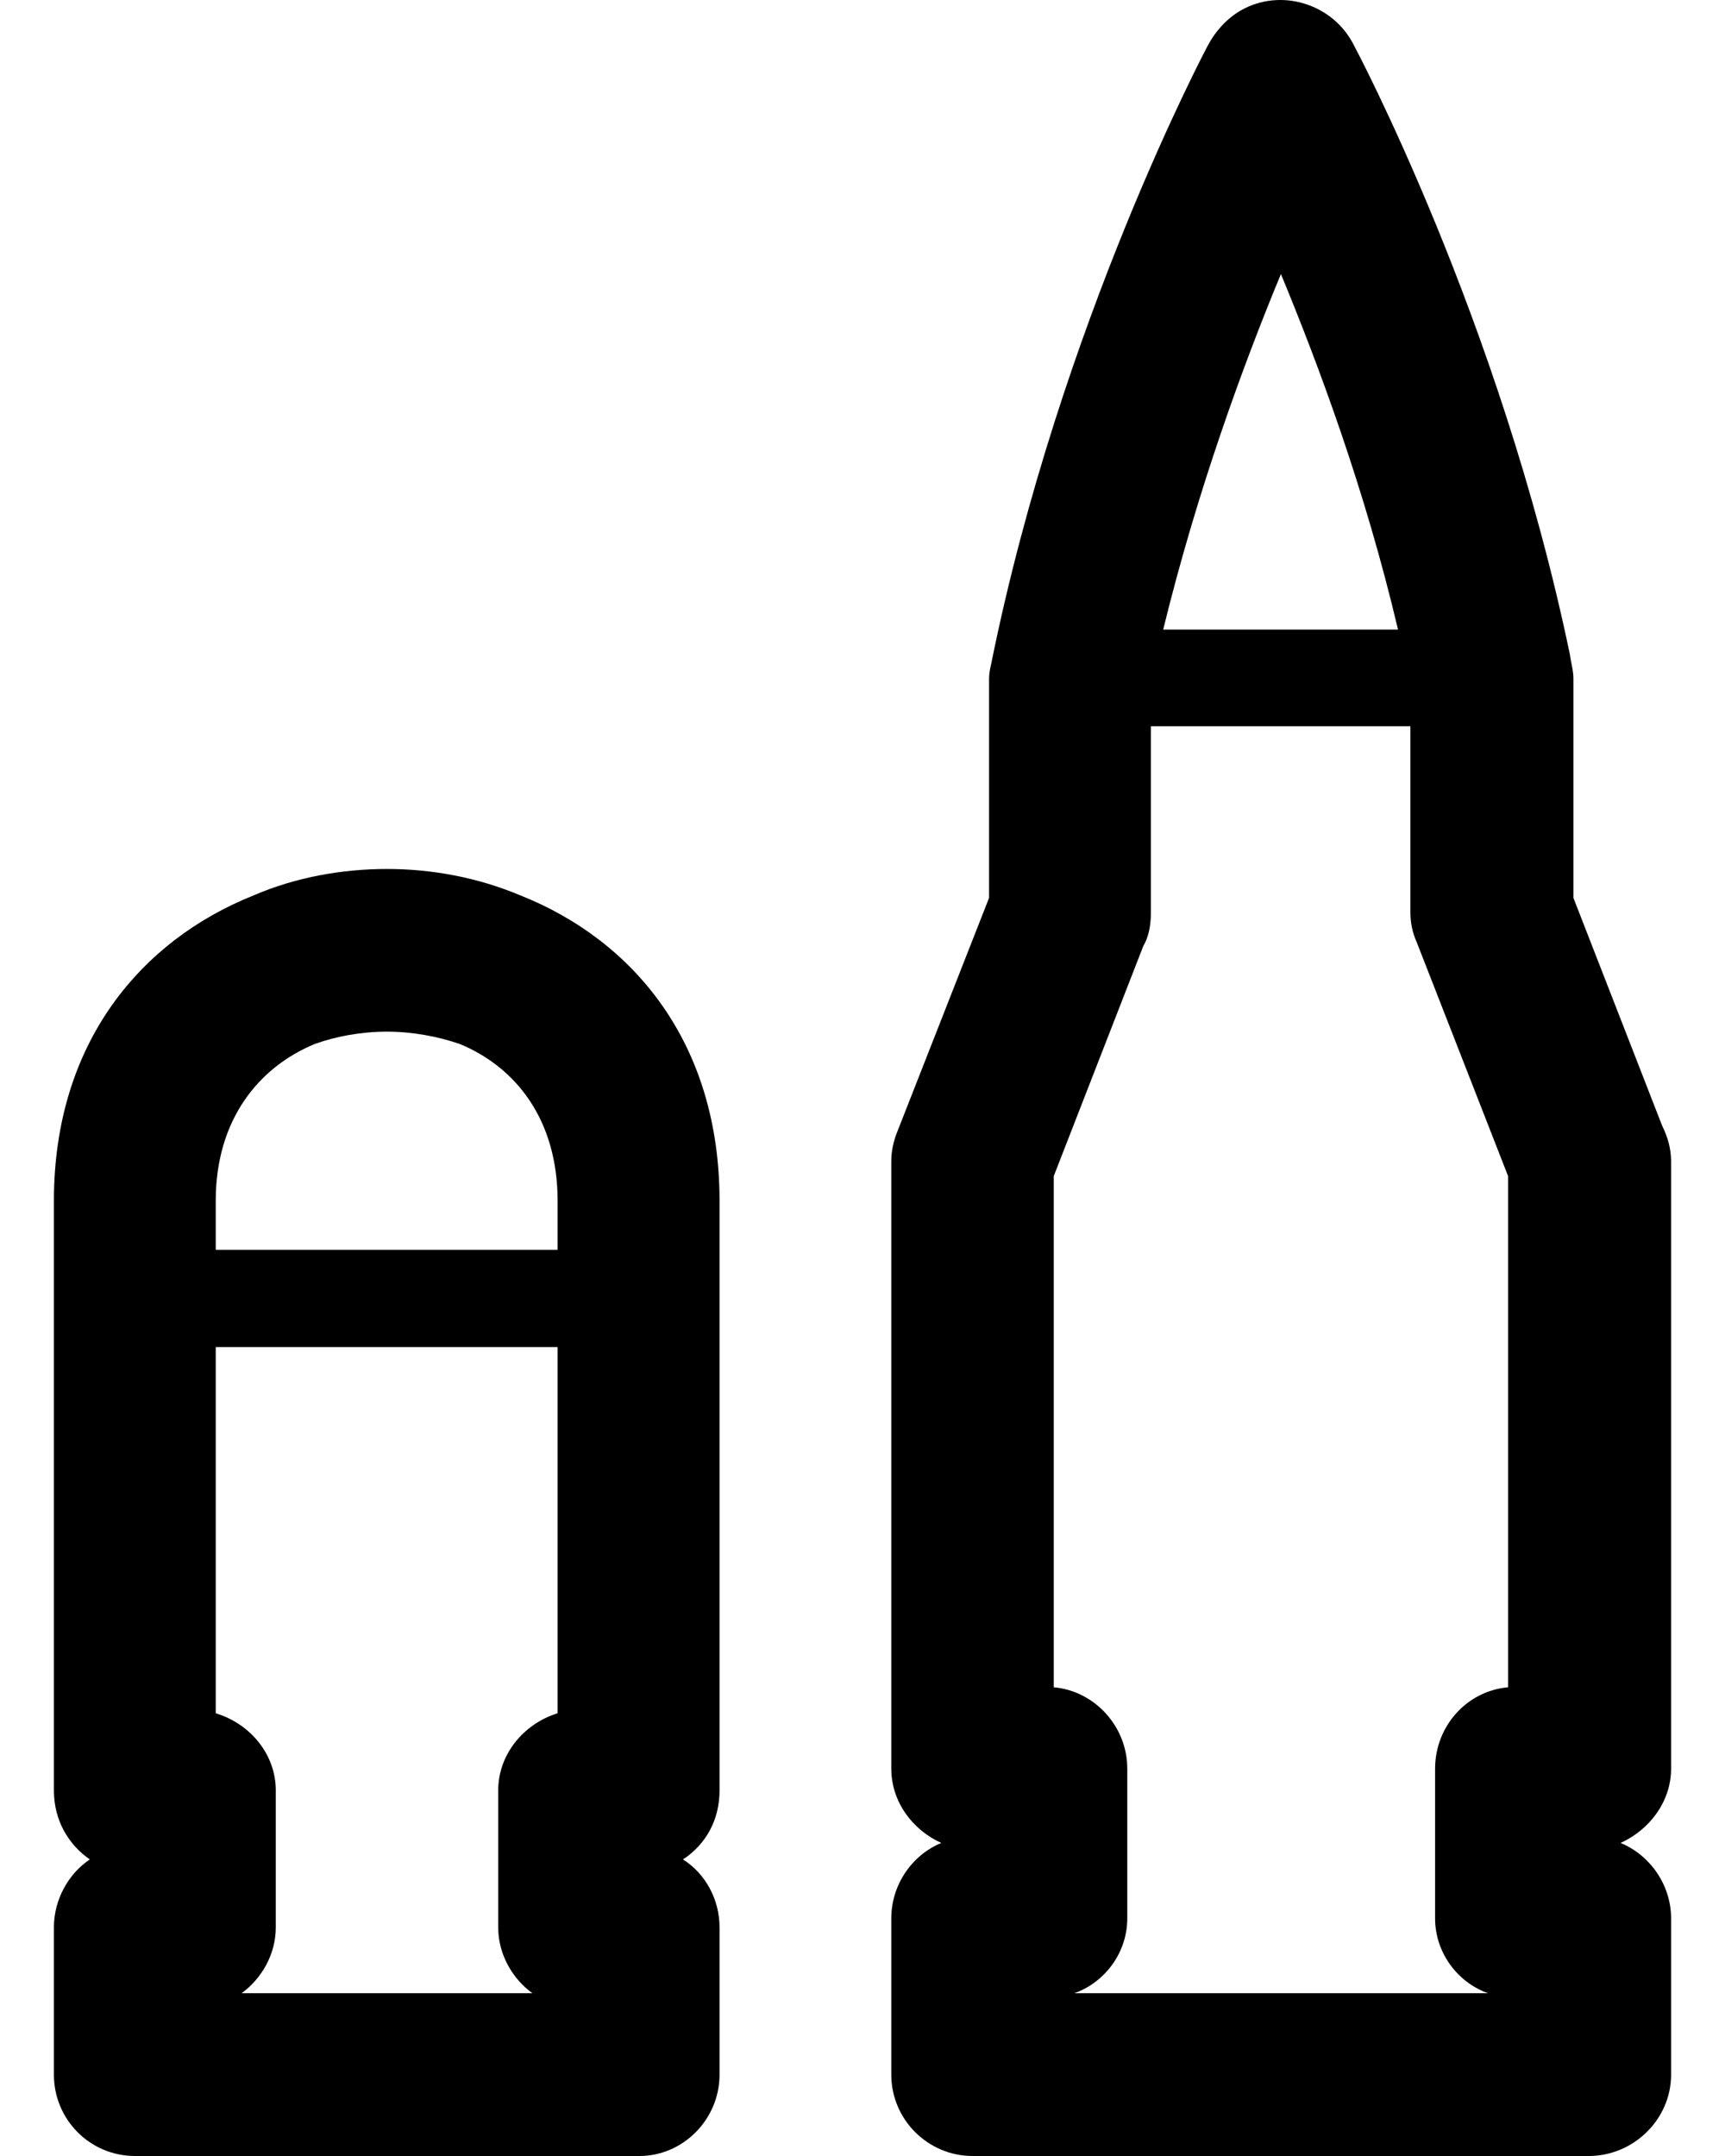 <?xml version="1.0" encoding="UTF-8"?>
<svg width="16px" height="20px" viewBox="0 0 16 20" version="1.1" xmlns="http://www.w3.org/2000/svg" xmlns:xlink="http://www.w3.org/1999/xlink">
    <title>ikona-bojne-20x20</title>
    <g id="STYLEGUIDE---Menu" stroke="none" stroke-width="1" fill="none" fill-rule="evenodd">
        <g id="menu-poklicivvojski-updgrade_01" transform="translate(-740, -178)" fill="#000000">
            <g id="icons/pisarne-copy-7" transform="translate(738, 178)">
                <path d="M7.172,11.594 L7.172,11.594 L7.172,11.14 C7.172,10.38 6.779,9.898 6.266,9.685 C6.059,9.614 5.824,9.57 5.59,9.57 C5.349,9.57 5.115,9.614 4.918,9.685 C4.405,9.898 4.001,10.38 4.001,11.14 L4.001,11.594 L7.172,11.594 Z M7.172,15.893 L7.172,15.893 L7.172,12.496 L4.001,12.496 L4.001,15.893 C4.323,15.991 4.558,16.275 4.558,16.609 L4.558,17.862 L4.558,17.878 C4.558,18.13 4.427,18.354 4.241,18.49 L6.938,18.49 C6.752,18.354 6.621,18.13 6.621,17.878 L6.621,16.642 L6.621,16.609 C6.621,16.275 6.856,15.991 7.172,15.893 L7.172,15.893 Z M8.674,12.048 L8.674,12.048 L8.674,12.064 L8.674,16.609 C8.674,16.888 8.543,17.112 8.335,17.249 C8.543,17.38 8.674,17.621 8.674,17.878 L8.674,17.9 L8.674,19.245 C8.674,19.661 8.335,20 7.931,20 L7.909,20 L7.38,20 L3.81,20 L3.253,20 C2.833,20 2.5,19.661 2.5,19.245 L2.5,19.229 L2.5,17.878 C2.5,17.621 2.636,17.38 2.833,17.249 C2.636,17.112 2.5,16.888 2.5,16.609 L2.5,16.598 L2.5,12.048 L2.5,11.14 C2.5,9.669 3.313,8.722 4.35,8.307 C4.743,8.137 5.175,8.061 5.59,8.061 C5.999,8.061 6.425,8.137 6.829,8.307 C7.871,8.722 8.674,9.669 8.674,11.14 L8.674,12.048 Z M14.558,0.42 L14.558,0.42 C14.558,0.42 15.912,2.952 16.561,6.07 C16.572,6.152 16.594,6.218 16.594,6.294 L16.594,8.329 L17.418,10.445 C17.467,10.544 17.5,10.653 17.5,10.773 L17.5,10.784 L17.5,16.385 L17.5,16.407 C17.5,16.713 17.298,16.976 17.031,17.096 C17.298,17.205 17.5,17.479 17.5,17.796 L17.5,19.229 L17.5,19.245 C17.5,19.661 17.151,20 16.736,20 L16.07,20 L13.881,20 L11.698,20 L11.048,20 L11.021,20 C10.606,20 10.267,19.661 10.267,19.245 L10.267,17.807 L10.267,17.796 C10.267,17.479 10.464,17.205 10.731,17.096 C10.464,16.976 10.267,16.713 10.267,16.407 L10.267,10.784 L10.267,10.773 C10.267,10.675 10.289,10.582 10.322,10.5 L11.174,8.329 L11.174,6.294 C11.174,6.245 11.184,6.201 11.195,6.152 C11.834,2.991 13.204,0.42 13.204,0.42 C13.281,0.278 13.395,0.152 13.548,0.076 C13.914,-0.105 14.372,0.048 14.558,0.42 L14.558,0.42 Z M15.082,6.737 L15.082,6.737 L12.675,6.737 L12.675,8.465 C12.675,8.586 12.653,8.695 12.604,8.777 L11.774,10.91 L11.774,15.652 C12.151,15.685 12.456,16.013 12.456,16.407 L12.456,16.418 L12.456,17.796 C12.456,18.108 12.254,18.387 11.965,18.49 L13.881,18.49 L15.802,18.49 C15.513,18.387 15.311,18.108 15.311,17.796 L15.311,17.763 L15.311,16.407 C15.311,16.013 15.606,15.685 15.988,15.652 L15.988,10.91 L15.142,8.744 C15.098,8.646 15.082,8.553 15.082,8.465 L15.082,6.737 Z M12.789,5.84 L14.967,5.84 C14.662,4.544 14.23,3.385 13.881,2.542 C13.532,3.385 13.106,4.544 12.789,5.84 L12.789,5.84 Z" id="Fill-1"></path>
            </g>
        </g>
    </g>
</svg>
